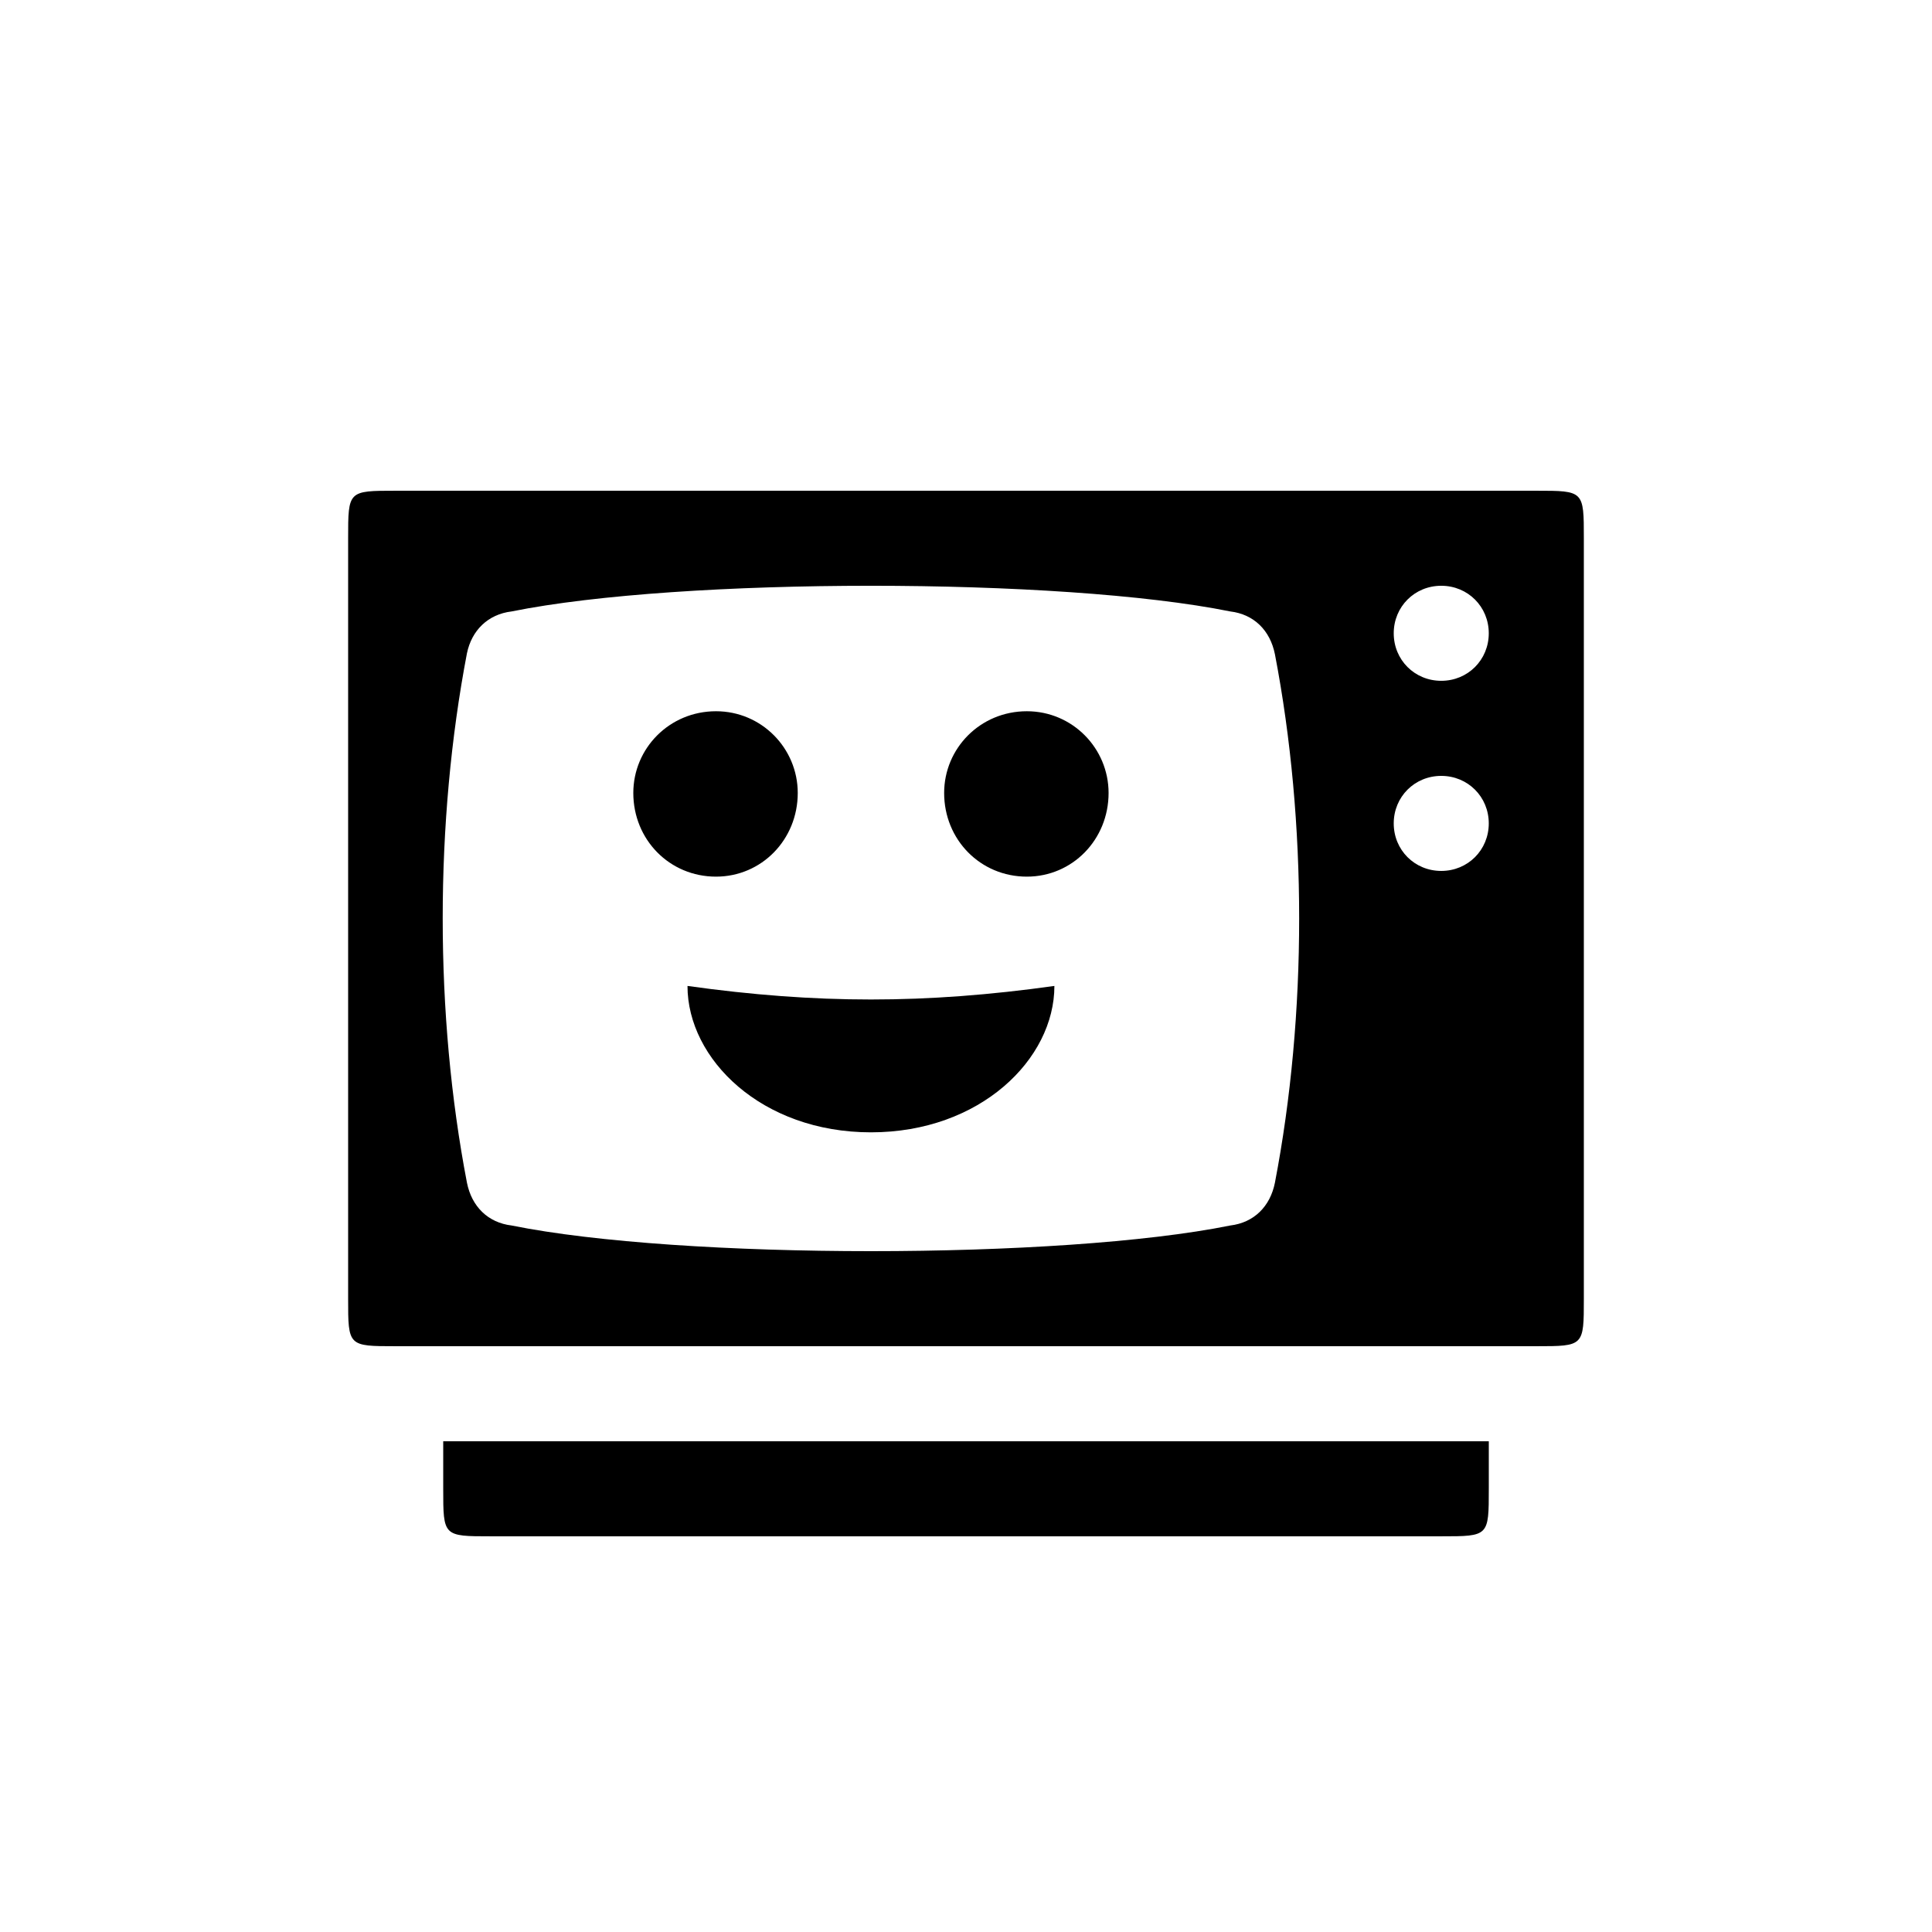<?xml version="1.0" encoding="UTF-8"?>
<!-- Uploaded to: SVG Repo, www.svgrepo.com, Generator: SVG Repo Mixer Tools -->
<svg fill="#000000" width="800px" height="800px" version="1.1" viewBox="144 144 512 512" xmlns="http://www.w3.org/2000/svg">
 <path d="m374.81 444.08c28.969 0 48.617-19.398 48.617-38.793-34.258 4.785-62.977 4.785-97.234 0 0 19.398 19.648 38.793 48.617 38.793zm-41.062-67.762c12.09 0 21.664-9.824 21.664-22.168 0-11.84-9.574-21.664-21.664-21.664-12.344 0-21.914 9.824-21.914 21.664 0 12.344 9.574 22.168 21.914 22.168zm82.375 0c12.09 0 21.664-9.824 21.664-22.168 0-11.84-9.574-21.664-21.664-21.664-12.344 0-21.914 9.824-21.914 21.664 0 12.344 9.574 22.168 21.914 22.168zm-167.27 124.44h302.29c12.594 0 12.594 0 12.594-12.594v-201.52c0-12.594 0-12.594-12.594-12.594h-302.29c-12.594 0-12.594 0-12.594 12.594v201.52c0 12.594 0 12.594 12.594 12.594zm25.191 50.379h251.91c12.594 0 12.594 0 12.594-12.594v-12.594h-277.09v12.594c0 12.594 0 12.594 12.594 12.594zm-6.297-93.707c-8.566-44.586-8.566-95.473 0-140.31 1.258-6.047 5.543-10.328 11.84-11.082 44.84-9.07 145.6-9.07 190.44 0 6.297 0.754 10.578 5.039 11.84 11.336 8.566 44.586 8.566 95.473 0 140.06-1.258 6.297-5.543 10.578-11.84 11.336-44.84 9.07-145.6 9.07-190.44 0-6.297-0.754-10.578-5.039-11.84-11.336zm258.2-82.625c-7.055 0-12.594-5.543-12.594-12.594 0-7.055 5.543-12.594 12.594-12.594 7.055 0 12.594 5.543 12.594 12.594 0 7.055-5.543 12.594-12.594 12.594zm0-50.383c-7.055 0-12.594-5.543-12.594-12.594 0-7.055 5.543-12.594 12.594-12.594 7.055 0 12.594 5.543 12.594 12.594 0 7.055-5.543 12.594-12.594 12.594z"/>
</svg>